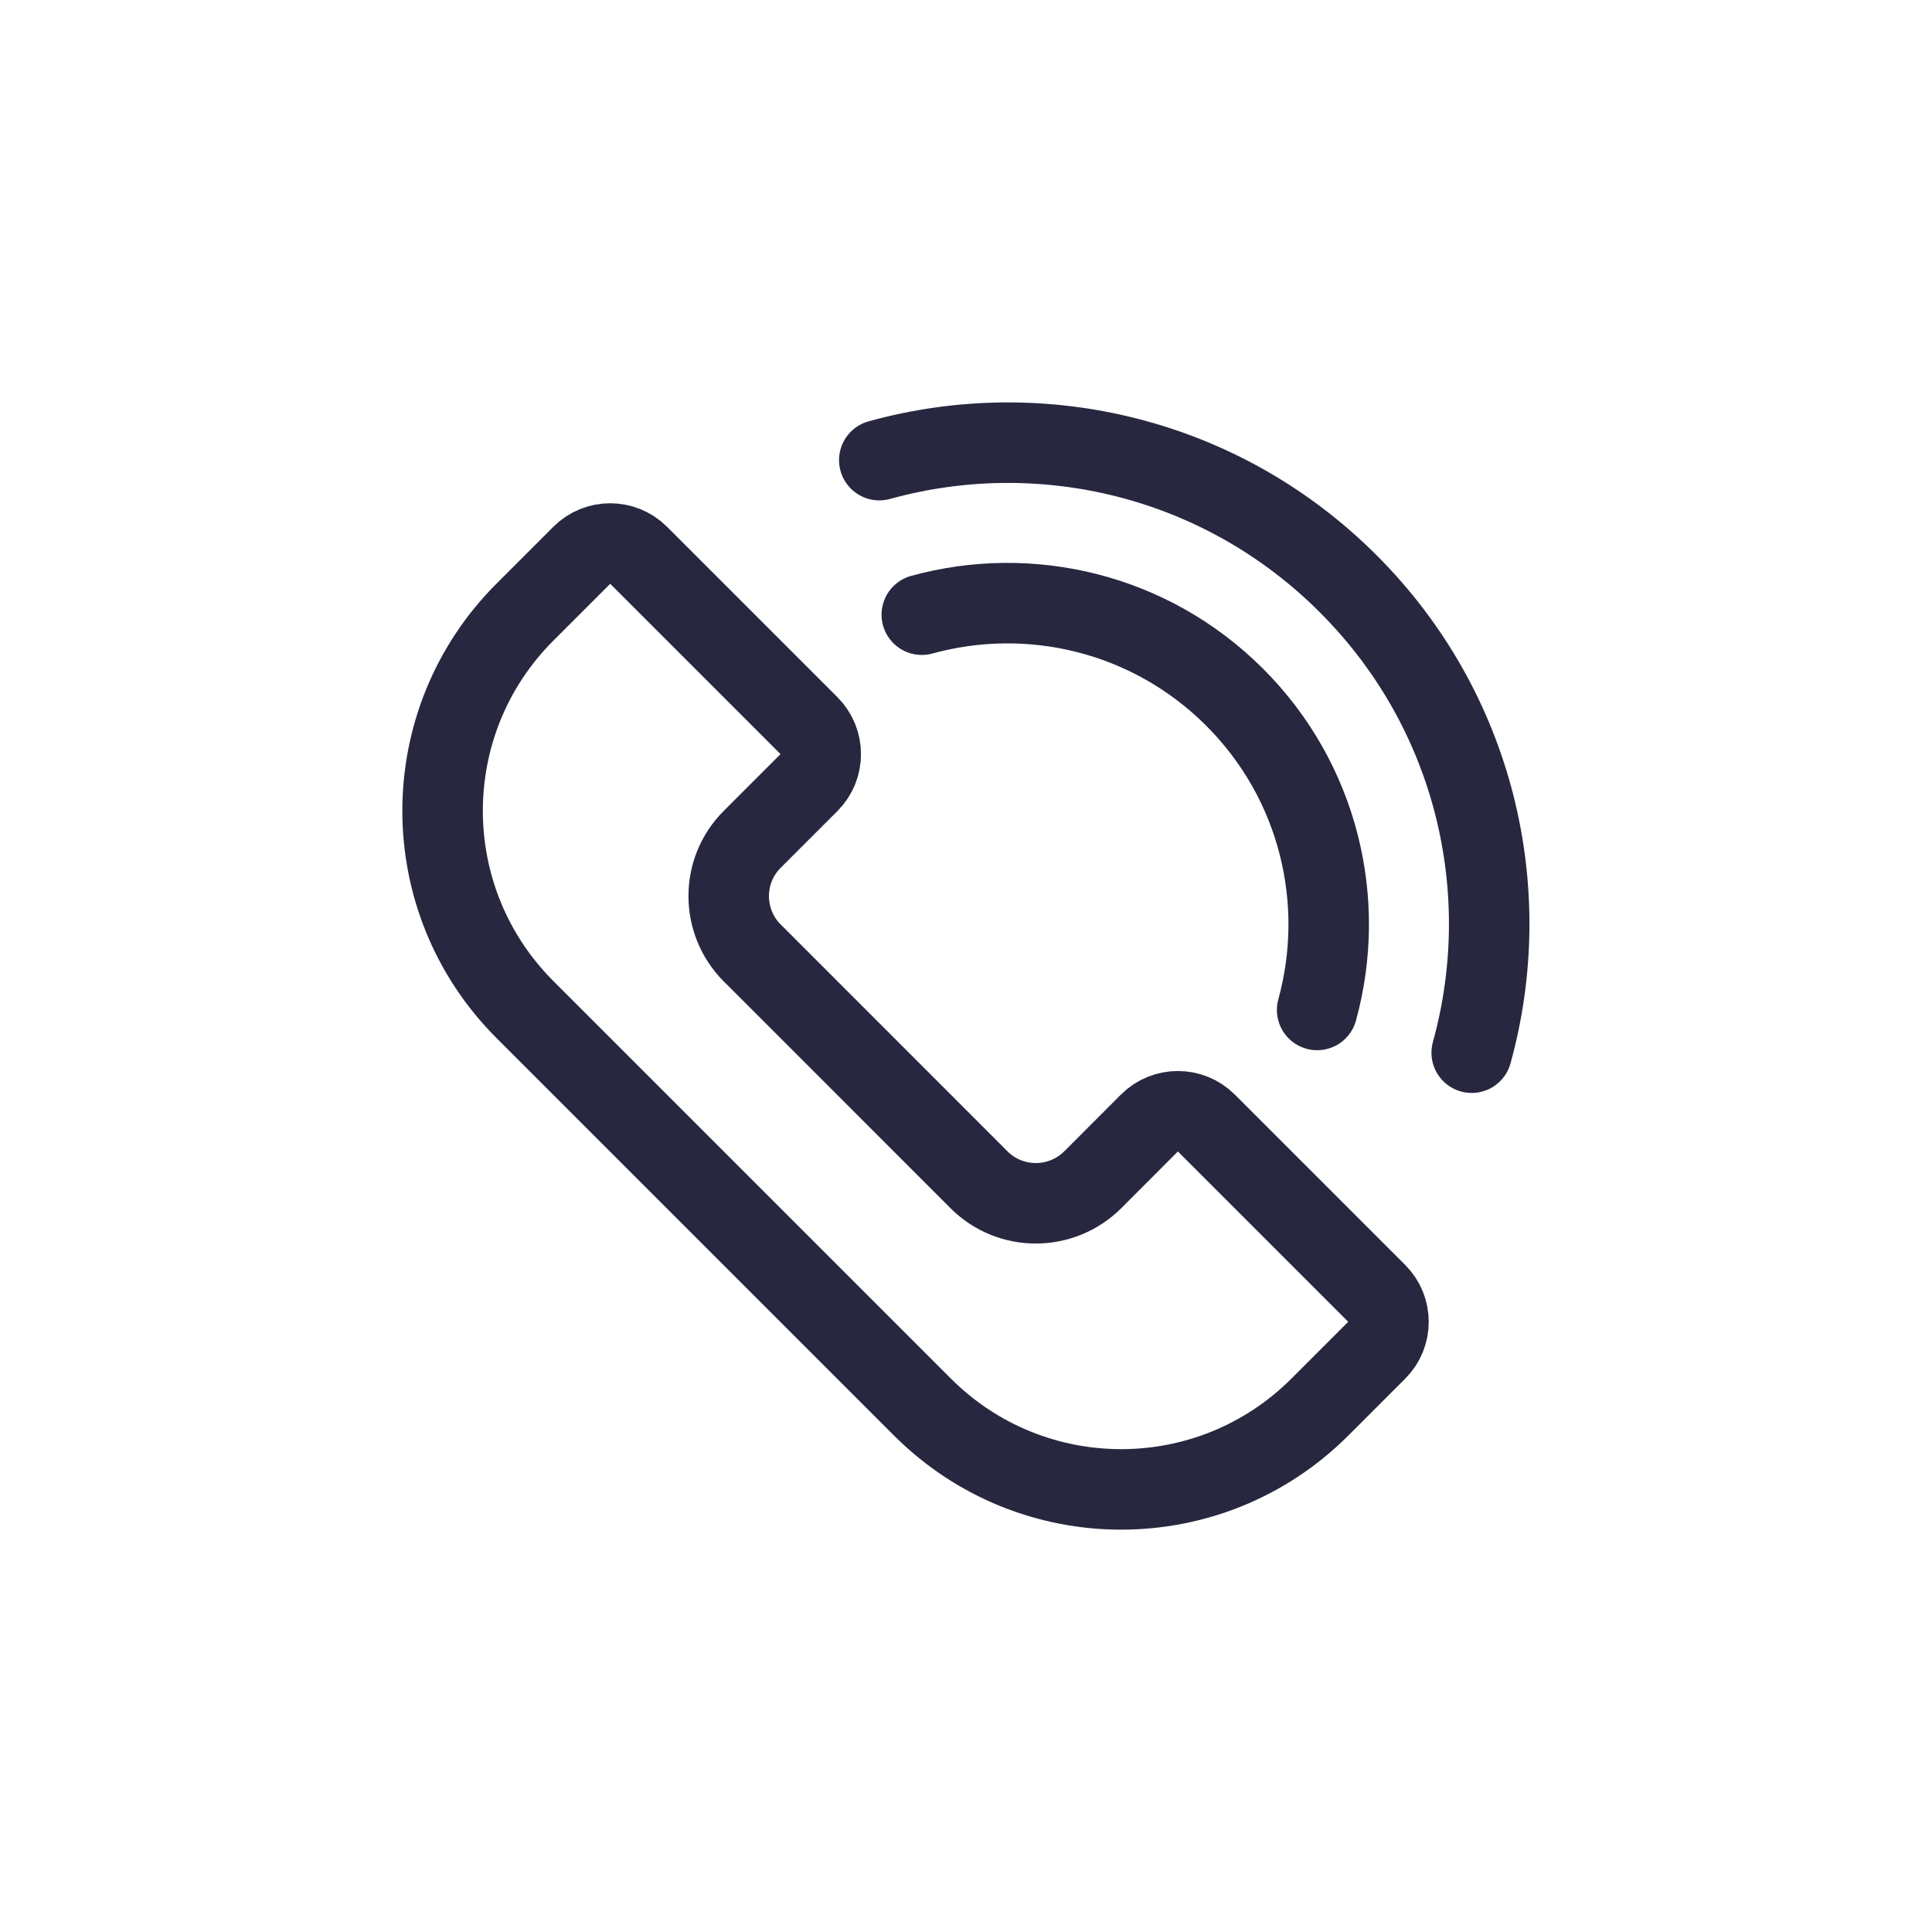 <?xml version="1.0" encoding="UTF-8"?> <svg xmlns="http://www.w3.org/2000/svg" width="24" height="24" viewBox="0 0 24 24" fill="none"><g clip-path="url(#clip0_3241_519)"><path d="M9.342 11.835L12.162 14.656C12.551 15.045 13.182 15.045 13.574 14.656L14.279 13.95C14.474 13.756 14.79 13.756 14.985 13.95L17.102 16.067C17.297 16.262 17.297 16.579 17.102 16.773L16.396 17.479C15.032 18.843 12.823 18.843 11.459 17.479L6.521 12.541C5.157 11.177 5.157 8.968 6.521 7.604L7.227 6.898C7.421 6.703 7.738 6.703 7.933 6.898L10.05 9.015C10.244 9.21 10.244 9.526 10.05 9.721L9.344 10.427C8.955 10.816 8.955 11.446 9.344 11.838L9.342 11.835Z" stroke="#27273F" stroke-linecap="round" stroke-linejoin="round"></path><path d="M16.362 12.546C16.731 11.207 16.389 9.713 15.337 8.661C14.284 7.609 12.79 7.267 11.451 7.636" stroke="#27273F" stroke-linecap="round" stroke-linejoin="round"></path><path d="M18.282 13.077C18.838 11.07 18.327 8.83 16.748 7.252C15.17 5.673 12.93 5.16 10.923 5.716" stroke="#27273F" stroke-linecap="round" stroke-linejoin="round"></path></g><defs><clipPath id="clip0_3241_519"><rect width="14" height="14" fill="white" transform="translate(5 5)"></rect></clipPath></defs></svg> 